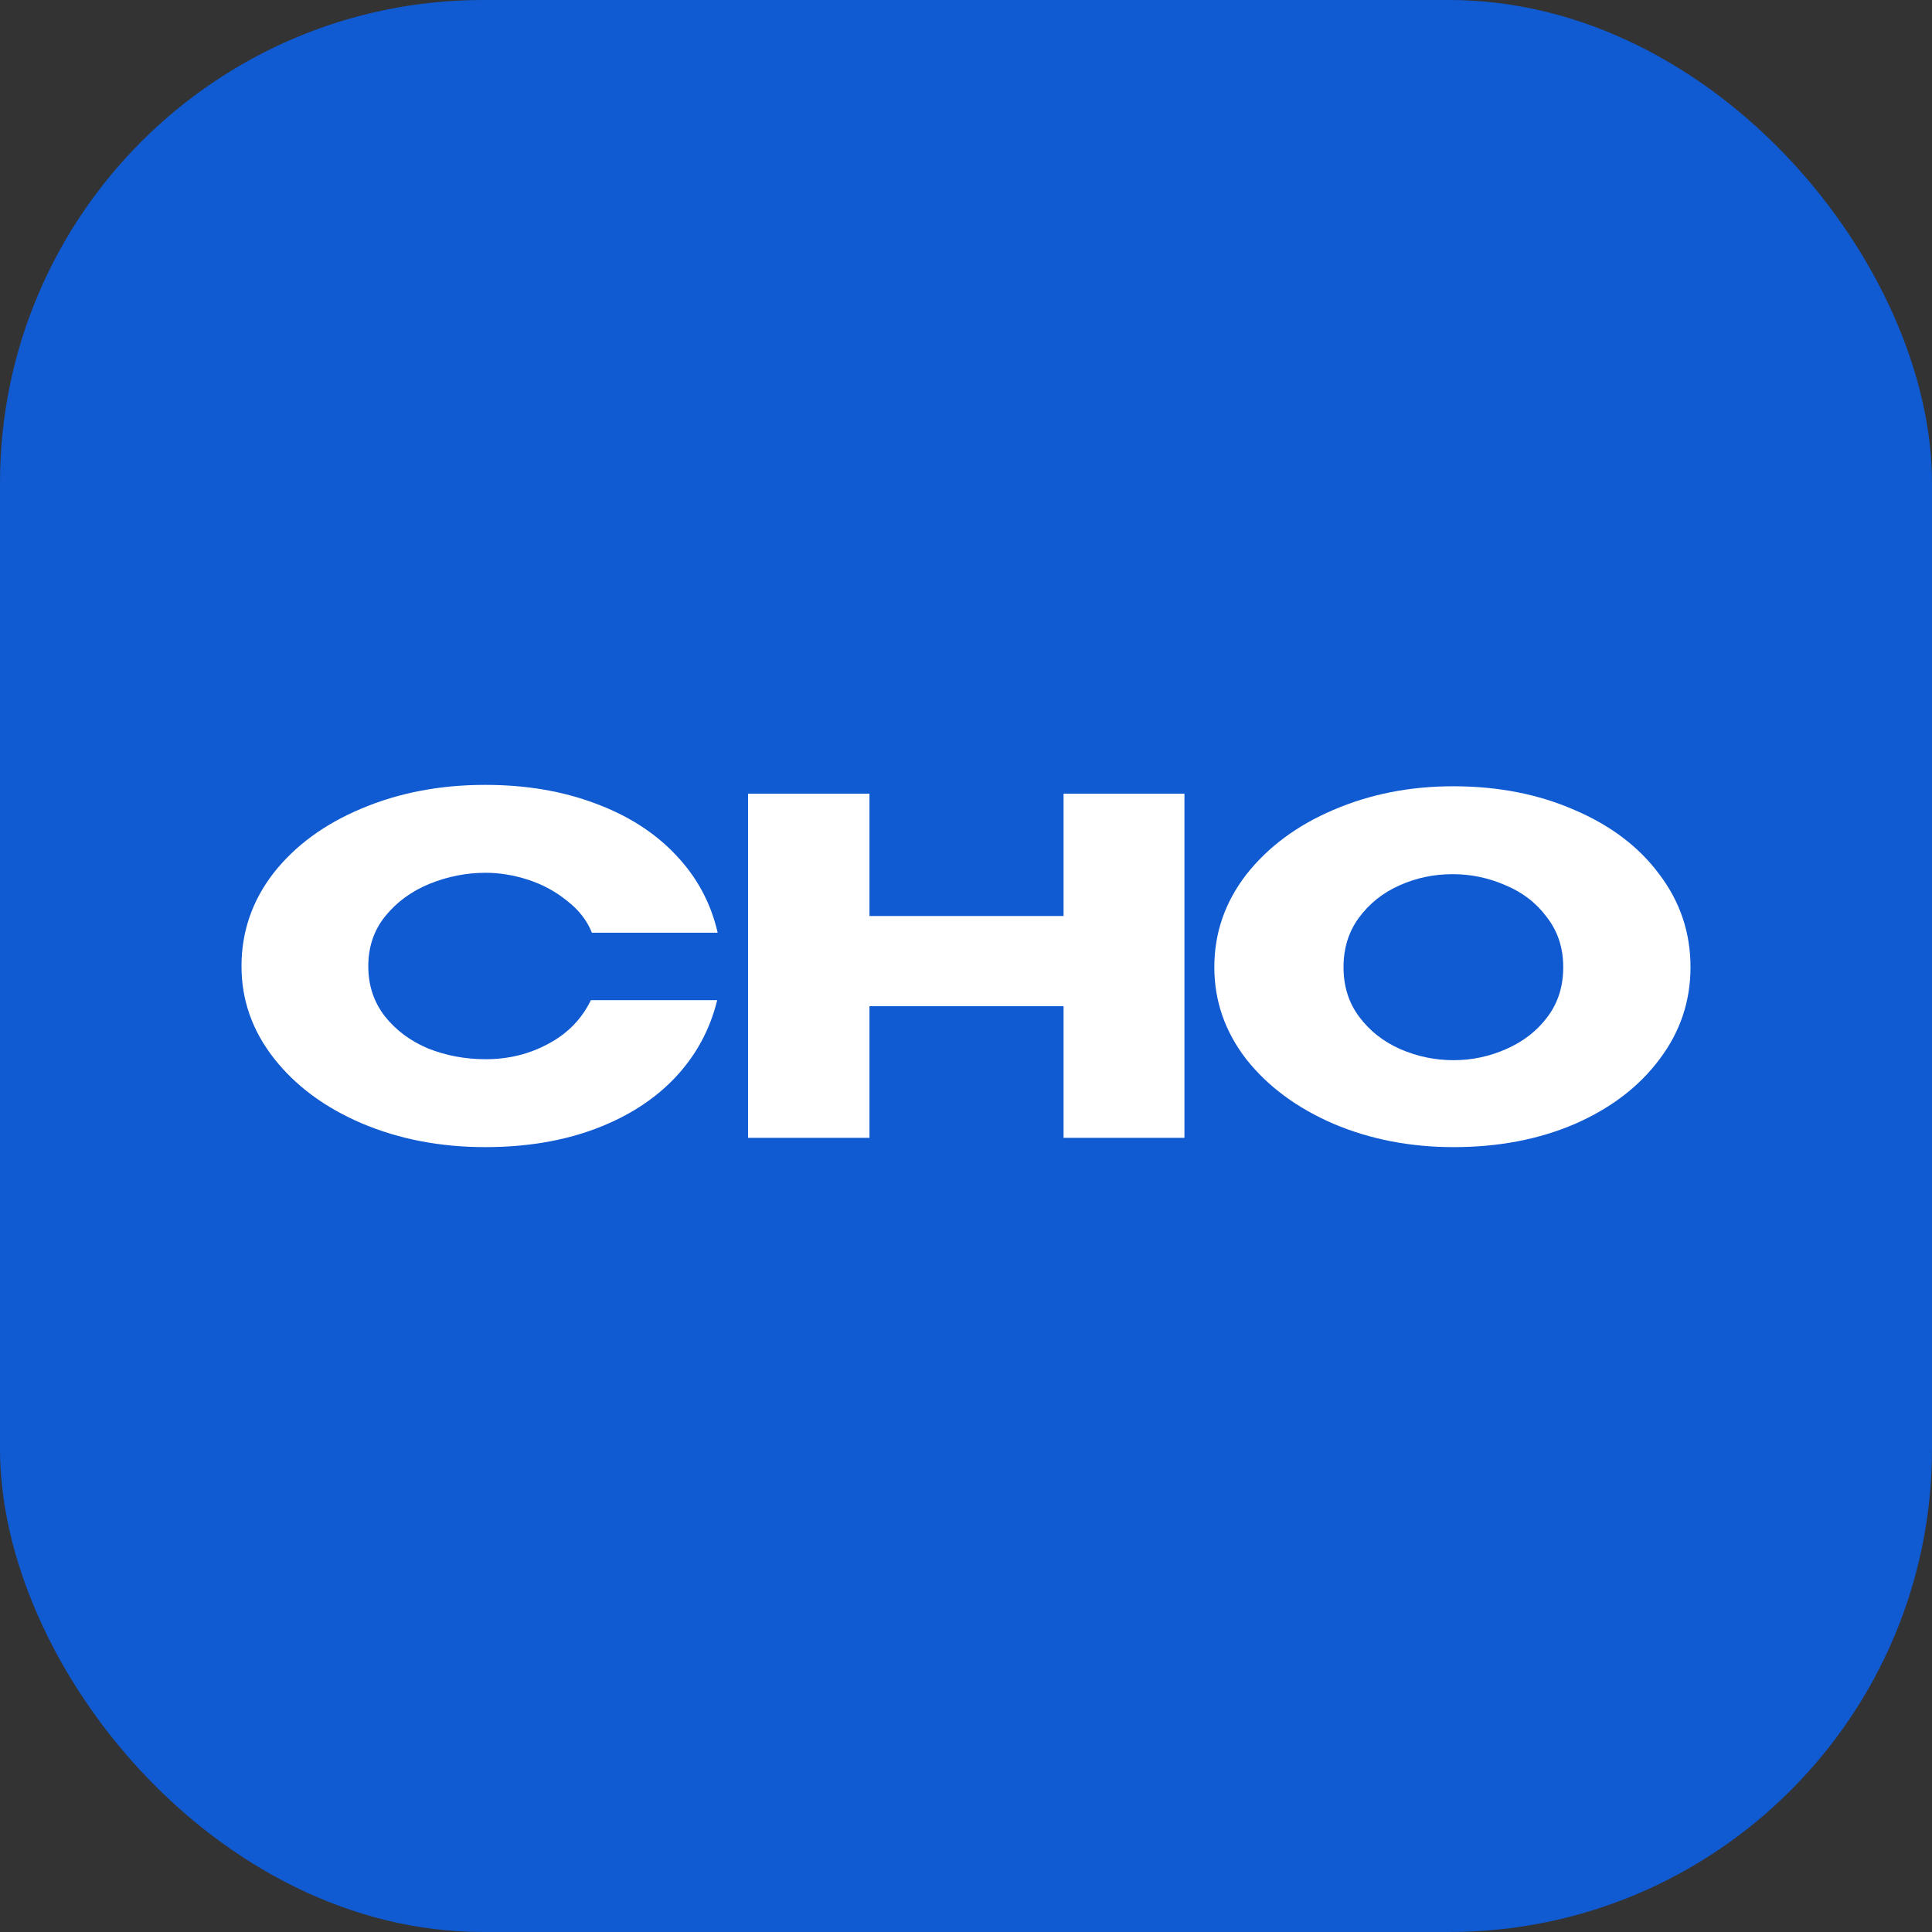 <?xml version="1.0" encoding="UTF-8"?> <svg xmlns="http://www.w3.org/2000/svg" width="32" height="32" viewBox="0 0 32 32" fill="none"><rect x="0" y="0" width="32" height="32" fill="#333333" stroke="none"/> <rect width="32" height="32" rx="8" fill="#105AD2"></rect> <path d="M4 16.004C4 15.434 4.176 14.92 4.529 14.463C4.887 14.006 5.373 13.65 5.986 13.393C6.605 13.131 7.288 13 8.037 13C8.71 13 9.318 13.103 9.861 13.308C10.403 13.508 10.848 13.793 11.196 14.163C11.543 14.528 11.774 14.956 11.887 15.449H9.804C9.722 15.244 9.584 15.067 9.389 14.918C9.199 14.764 8.984 14.648 8.746 14.571C8.507 14.494 8.273 14.456 8.045 14.456C7.725 14.456 7.413 14.517 7.109 14.641C6.811 14.764 6.567 14.944 6.377 15.18C6.192 15.411 6.1 15.685 6.1 16.004C6.1 16.322 6.192 16.599 6.377 16.836C6.561 17.067 6.8 17.244 7.093 17.367C7.392 17.485 7.709 17.544 8.045 17.544C8.42 17.544 8.765 17.46 9.079 17.29C9.399 17.121 9.635 16.879 9.787 16.566H11.879C11.76 17.054 11.527 17.483 11.179 17.852C10.832 18.217 10.39 18.499 9.853 18.7C9.315 18.9 8.71 19 8.037 19C7.294 19 6.613 18.869 5.994 18.607C5.381 18.345 4.895 17.986 4.537 17.529C4.179 17.072 4 16.564 4 16.004Z" fill="white"></path> <path d="M14.401 15.172H17.616V13.146H19.618V18.846H17.616V16.666H14.401V18.846H12.39V13.146H14.401V15.172Z" fill="white"></path> <path d="M24.069 13.023C24.812 13.023 25.482 13.154 26.079 13.416C26.681 13.673 27.151 14.03 27.487 14.486C27.829 14.938 28 15.449 28 16.019C28 16.584 27.829 17.092 27.487 17.544C27.151 17.996 26.684 18.353 26.087 18.615C25.49 18.872 24.82 19 24.077 19C23.36 19 22.698 18.872 22.09 18.615C21.483 18.353 21 17.996 20.642 17.544C20.289 17.087 20.113 16.579 20.113 16.019C20.113 15.454 20.289 14.944 20.642 14.486C21 14.03 21.48 13.673 22.082 13.416C22.69 13.154 23.352 13.023 24.069 13.023ZM24.077 17.56C24.381 17.56 24.671 17.498 24.948 17.375C25.23 17.252 25.458 17.075 25.631 16.843C25.805 16.612 25.892 16.338 25.892 16.019C25.892 15.701 25.802 15.426 25.623 15.195C25.45 14.959 25.222 14.782 24.939 14.664C24.657 14.54 24.364 14.479 24.06 14.479C23.751 14.479 23.458 14.54 23.181 14.664C22.904 14.787 22.679 14.967 22.506 15.203C22.337 15.434 22.253 15.706 22.253 16.019C22.253 16.338 22.34 16.612 22.514 16.843C22.687 17.075 22.913 17.252 23.189 17.375C23.471 17.498 23.767 17.56 24.077 17.56Z" fill="white"></path> </svg> 